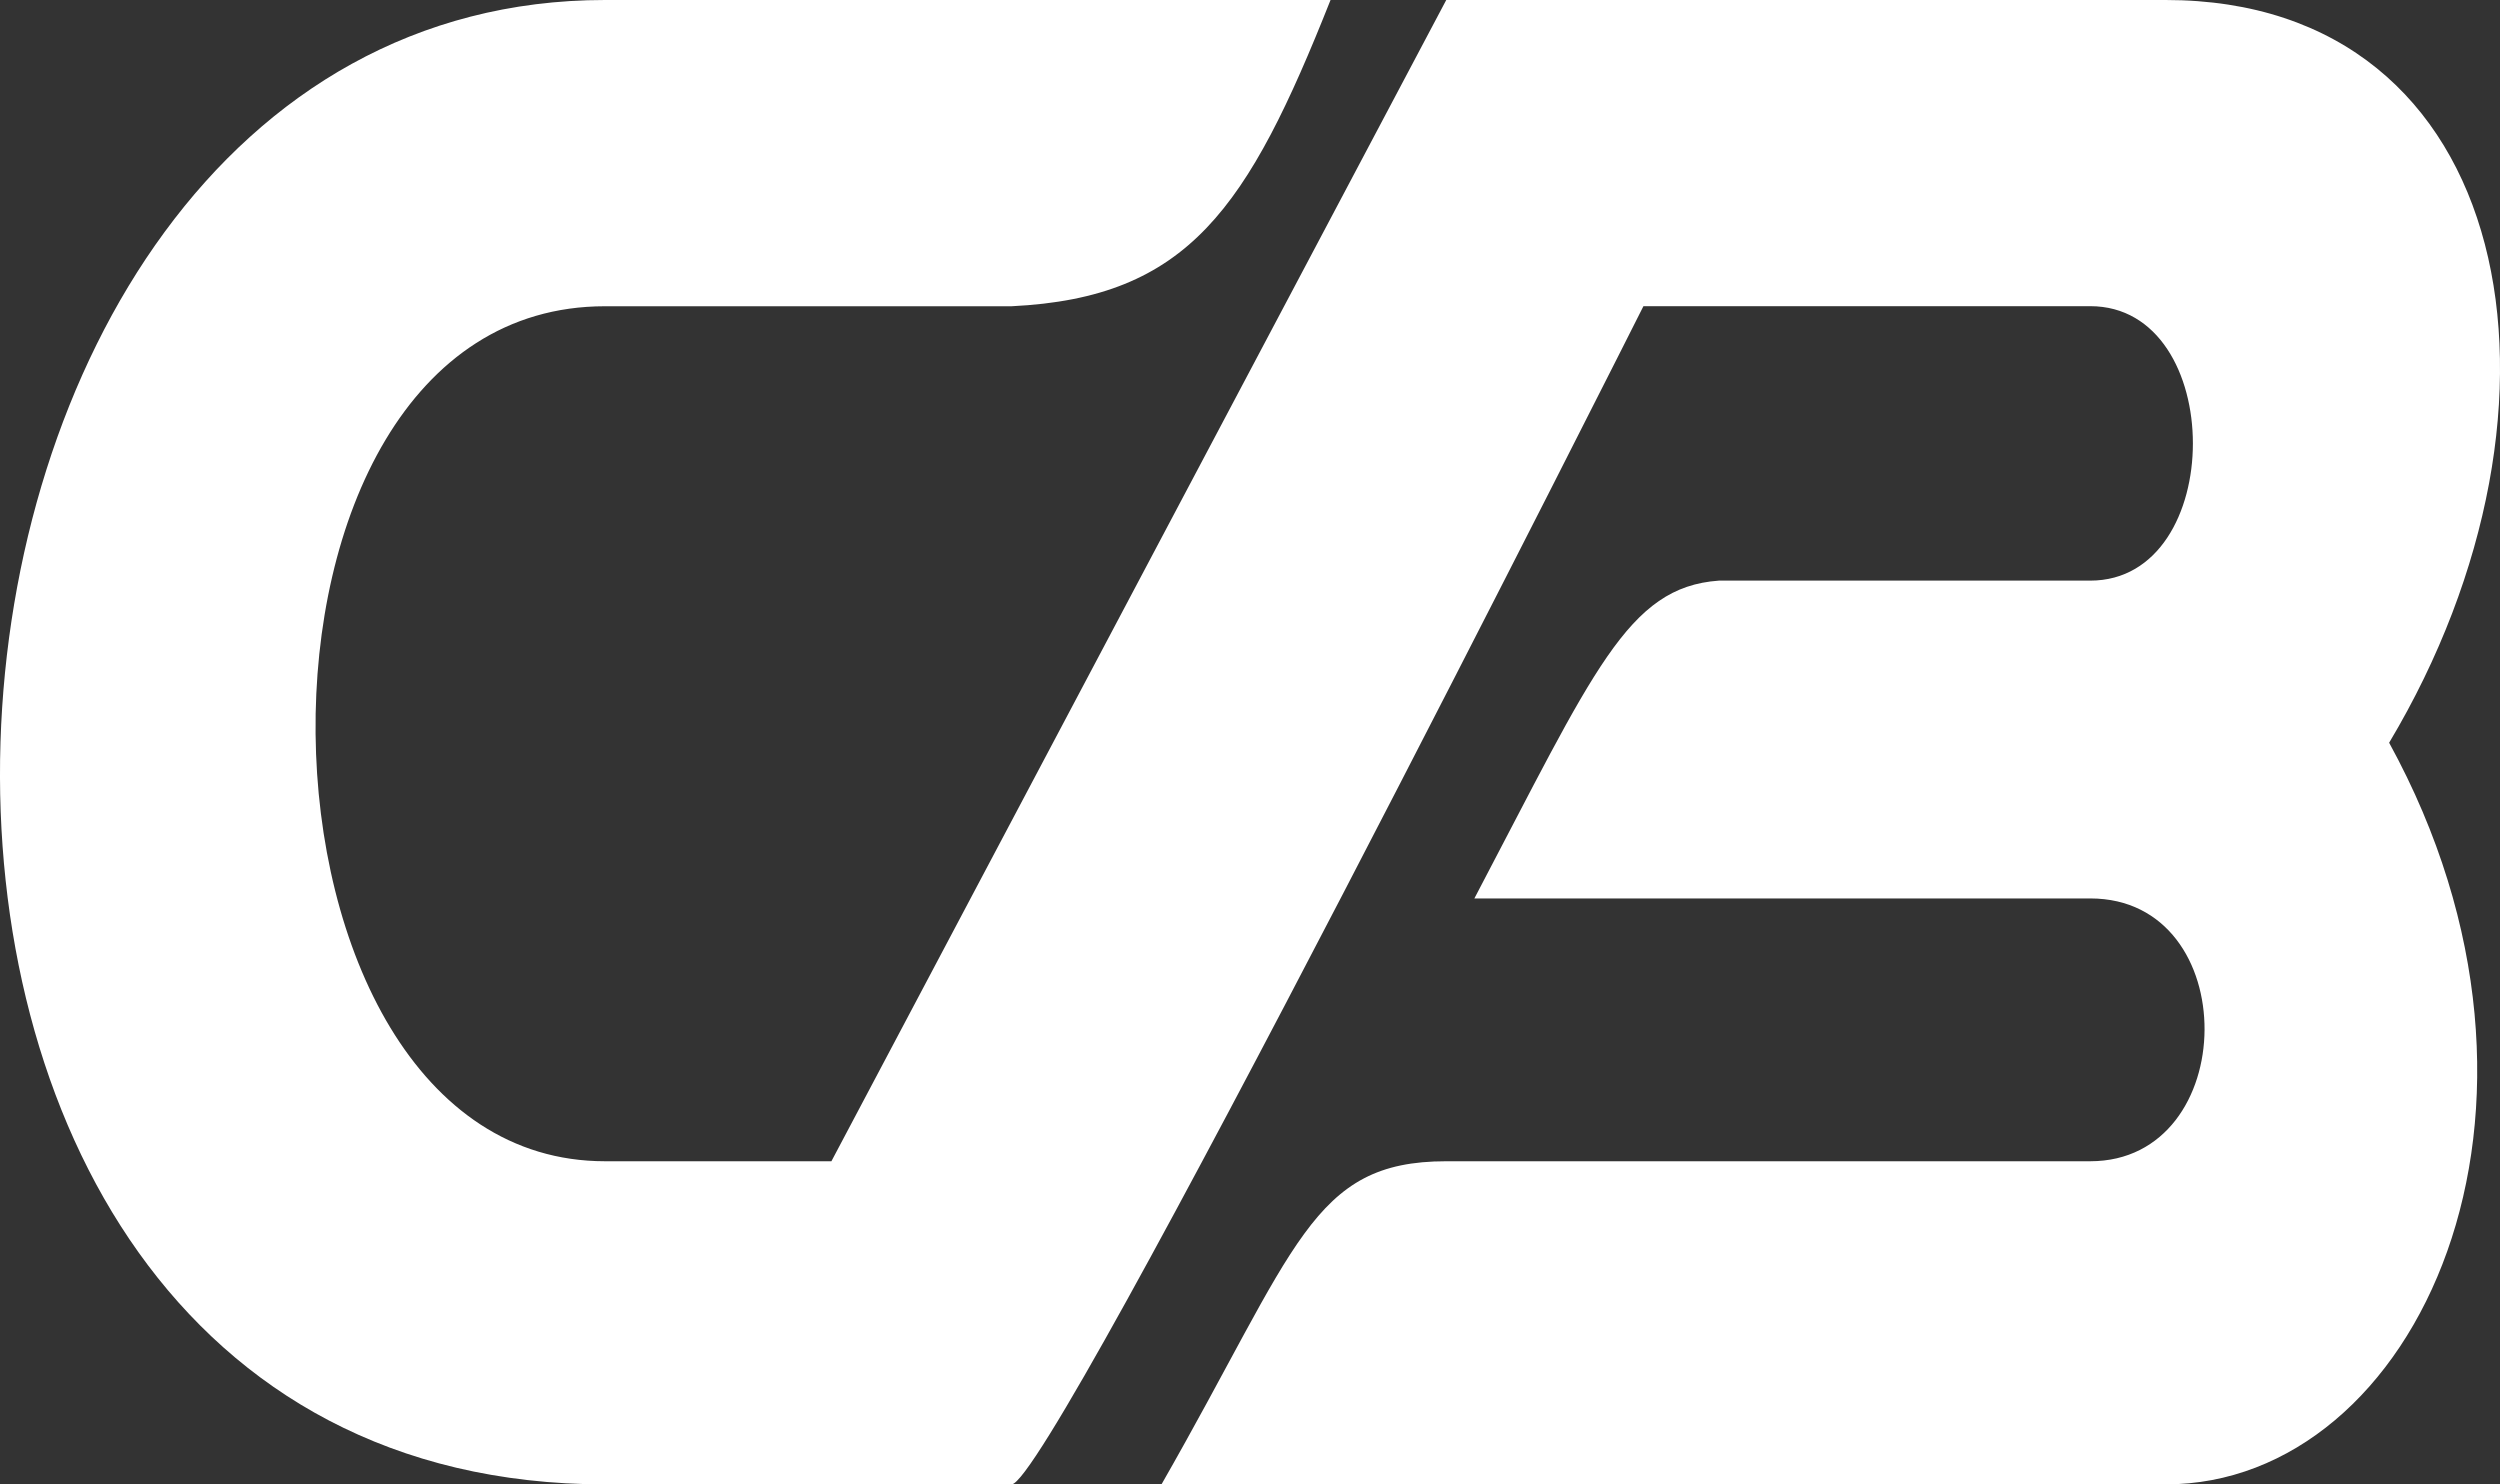 <svg fill="none" viewBox="0 0 32 19" xmlns="http://www.w3.org/2000/svg"><rect x="0" y="0" width="32" height="19" fill="#333333" stroke="none"/><path d="M7.744 0h9.287c-1.058 2.665-1.816 3.81-4.083 3.92H7.744c-5.049 0-4.83 10.944 0 10.944h2.898L18.512 0h9.209c4.482 0 5.457 5.16 2.86 9.507C33.158 14.21 30.94 19 27.72 19H14.867c1.738-3.038 1.919-4.136 3.645-4.136h8.243c1.932 0 1.97-3.364 0-3.364h-7.883c1.532-2.914 1.959-3.985 3.13-4.068h4.753c1.752 0 1.752-3.513 0-3.513h-5.719S13.45 19 12.948 19H7.744c-10.91 0-9.724-19 0-19z" fill="#fff"/></svg>